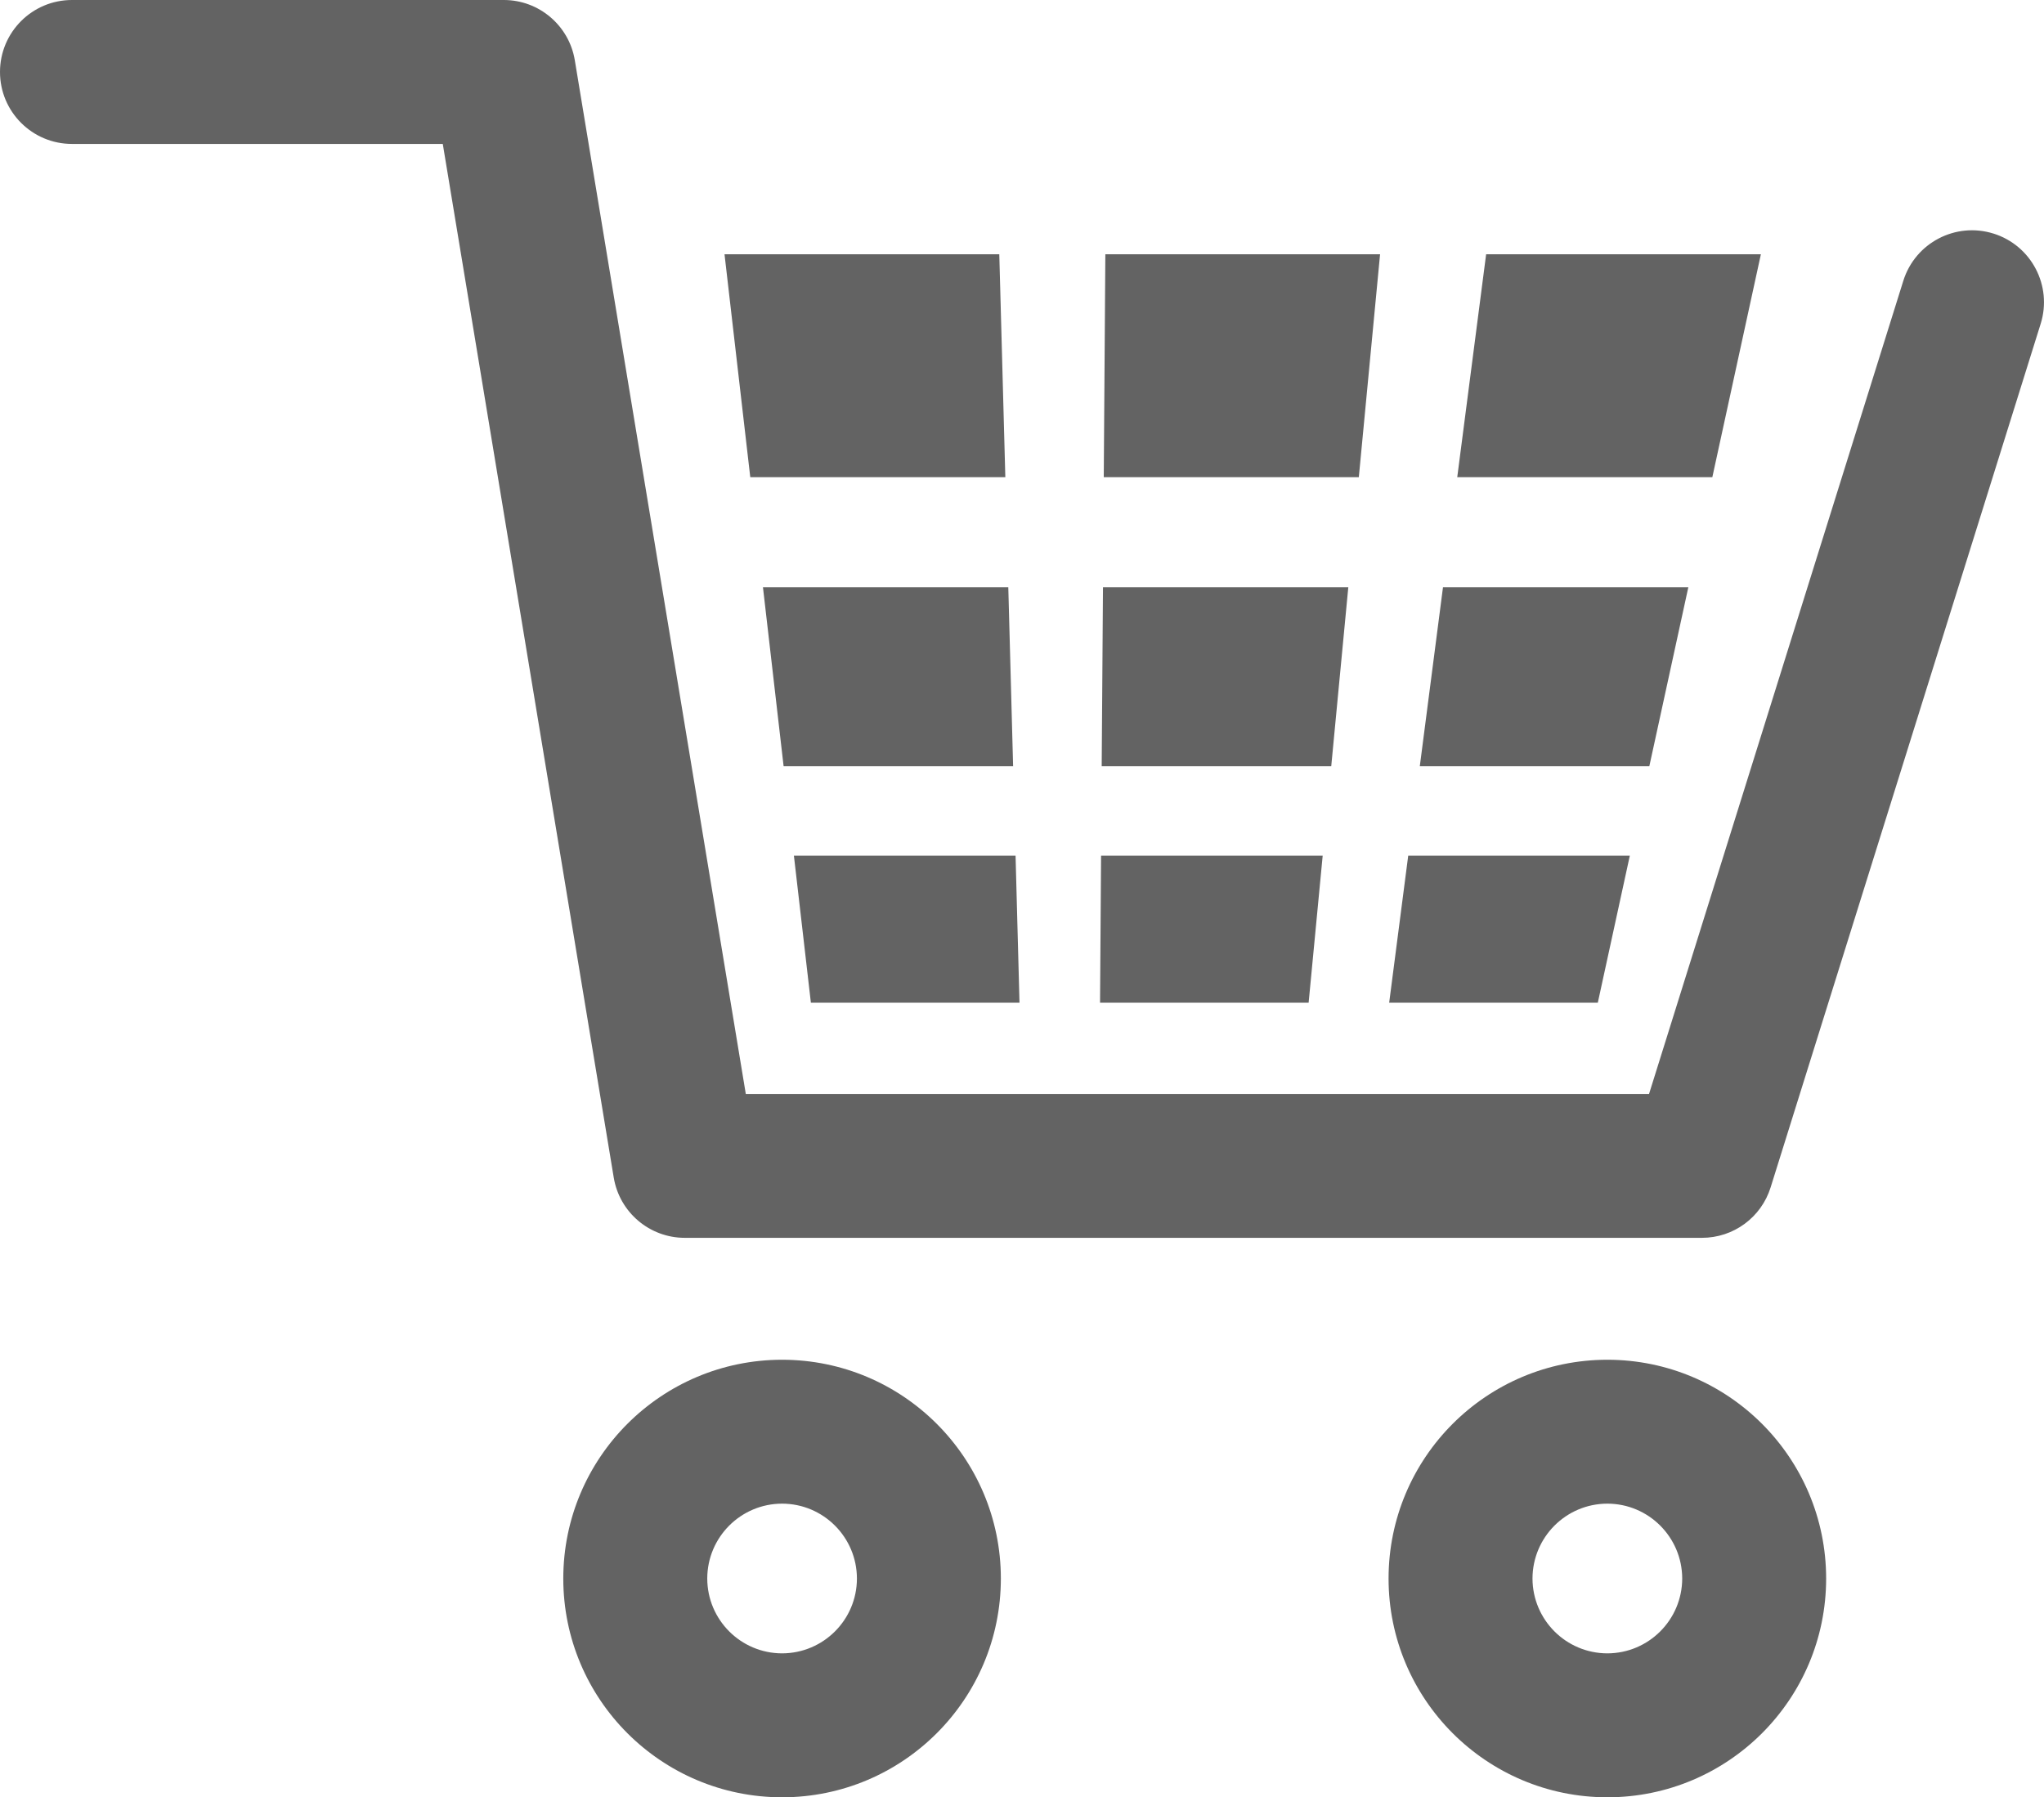 <?xml version="1.0" encoding="UTF-8"?><svg id="_レイヤー_2" xmlns="http://www.w3.org/2000/svg" width="95.091" height="83.617" viewBox="0 0 95.091 83.617"><g id="_原稿"><path d="M92.74,10.867c-1.764-.552-3.642.432-4.194,2.197l-11.829,37.83h-42.021L26.741,2.801c-.268-1.614-1.665-2.801-3.303-2.801H3.349C1.499,0,0,1.499,0,3.349c0,1.849,1.499,3.347,3.349,3.347h17.25l7.954,48.092c.268,1.614,1.667,2.801,3.304,2.801h47.321c1.468,0,2.76-.95,3.196-2.35l12.563-40.178c.552-1.765-.432-3.643-2.197-4.195Z" fill="#636363"/><path d="M36.384,63.261c-5.623.003-10.176,4.558-10.179,10.179.003,5.622,4.556,10.174,10.179,10.178,5.622-.003,10.176-4.556,10.178-10.178-.001-5.621-4.556-10.176-10.178-10.179ZM36.384,76.921c-1.921-.003-3.478-1.559-3.481-3.482.003-1.923,1.56-3.48,3.481-3.483,1.921.003,3.478,1.56,3.482,3.483-.003,1.923-1.56,3.478-3.482,3.482Z" fill="#636363"/><path d="M74.778,63.261c-5.625.003-10.176,4.558-10.179,10.179.003,5.622,4.555,10.174,10.179,10.178,5.622-.003,10.174-4.556,10.178-10.178-.003-5.621-4.556-10.176-10.178-10.179ZM74.778,76.921c-1.923-.003-3.478-1.559-3.483-3.482.005-1.923,1.56-3.48,3.483-3.483,1.921.003,3.477,1.56,3.482,3.483-.005,1.923-1.56,3.478-3.482,3.482Z" fill="#636363"/><polygon points="46.77 22.201 46.489 11.829 33.706 11.829 34.904 22.201 46.77 22.201" fill="#636363"/><polygon points="36.455 35.648 47.132 35.648 46.908 27.319 35.494 27.319 36.455 35.648" fill="#636363"/><polygon points="37.724 46.651 47.429 46.651 47.246 39.808 36.934 39.808 37.724 46.651" fill="#636363"/><polygon points="64.204 11.829 51.423 11.829 51.349 22.201 63.215 22.201 64.204 11.829" fill="#636363"/><polygon points="62.726 27.319 51.313 27.319 51.253 35.648 61.932 35.648 62.726 27.319" fill="#636363"/><polygon points="61.534 39.808 51.224 39.808 51.176 46.651 60.88 46.651 61.534 39.808" fill="#636363"/><polygon points="81.92 11.829 69.138 11.829 67.794 22.201 79.661 22.201 81.92 11.829" fill="#636363"/><polygon points="78.545 27.319 67.131 27.319 66.052 35.648 76.73 35.648 78.545 27.319" fill="#636363"/><polygon points="75.823 39.808 65.513 39.81 64.627 46.651 74.333 46.651 75.823 39.808" fill="#636363"/></g></svg>